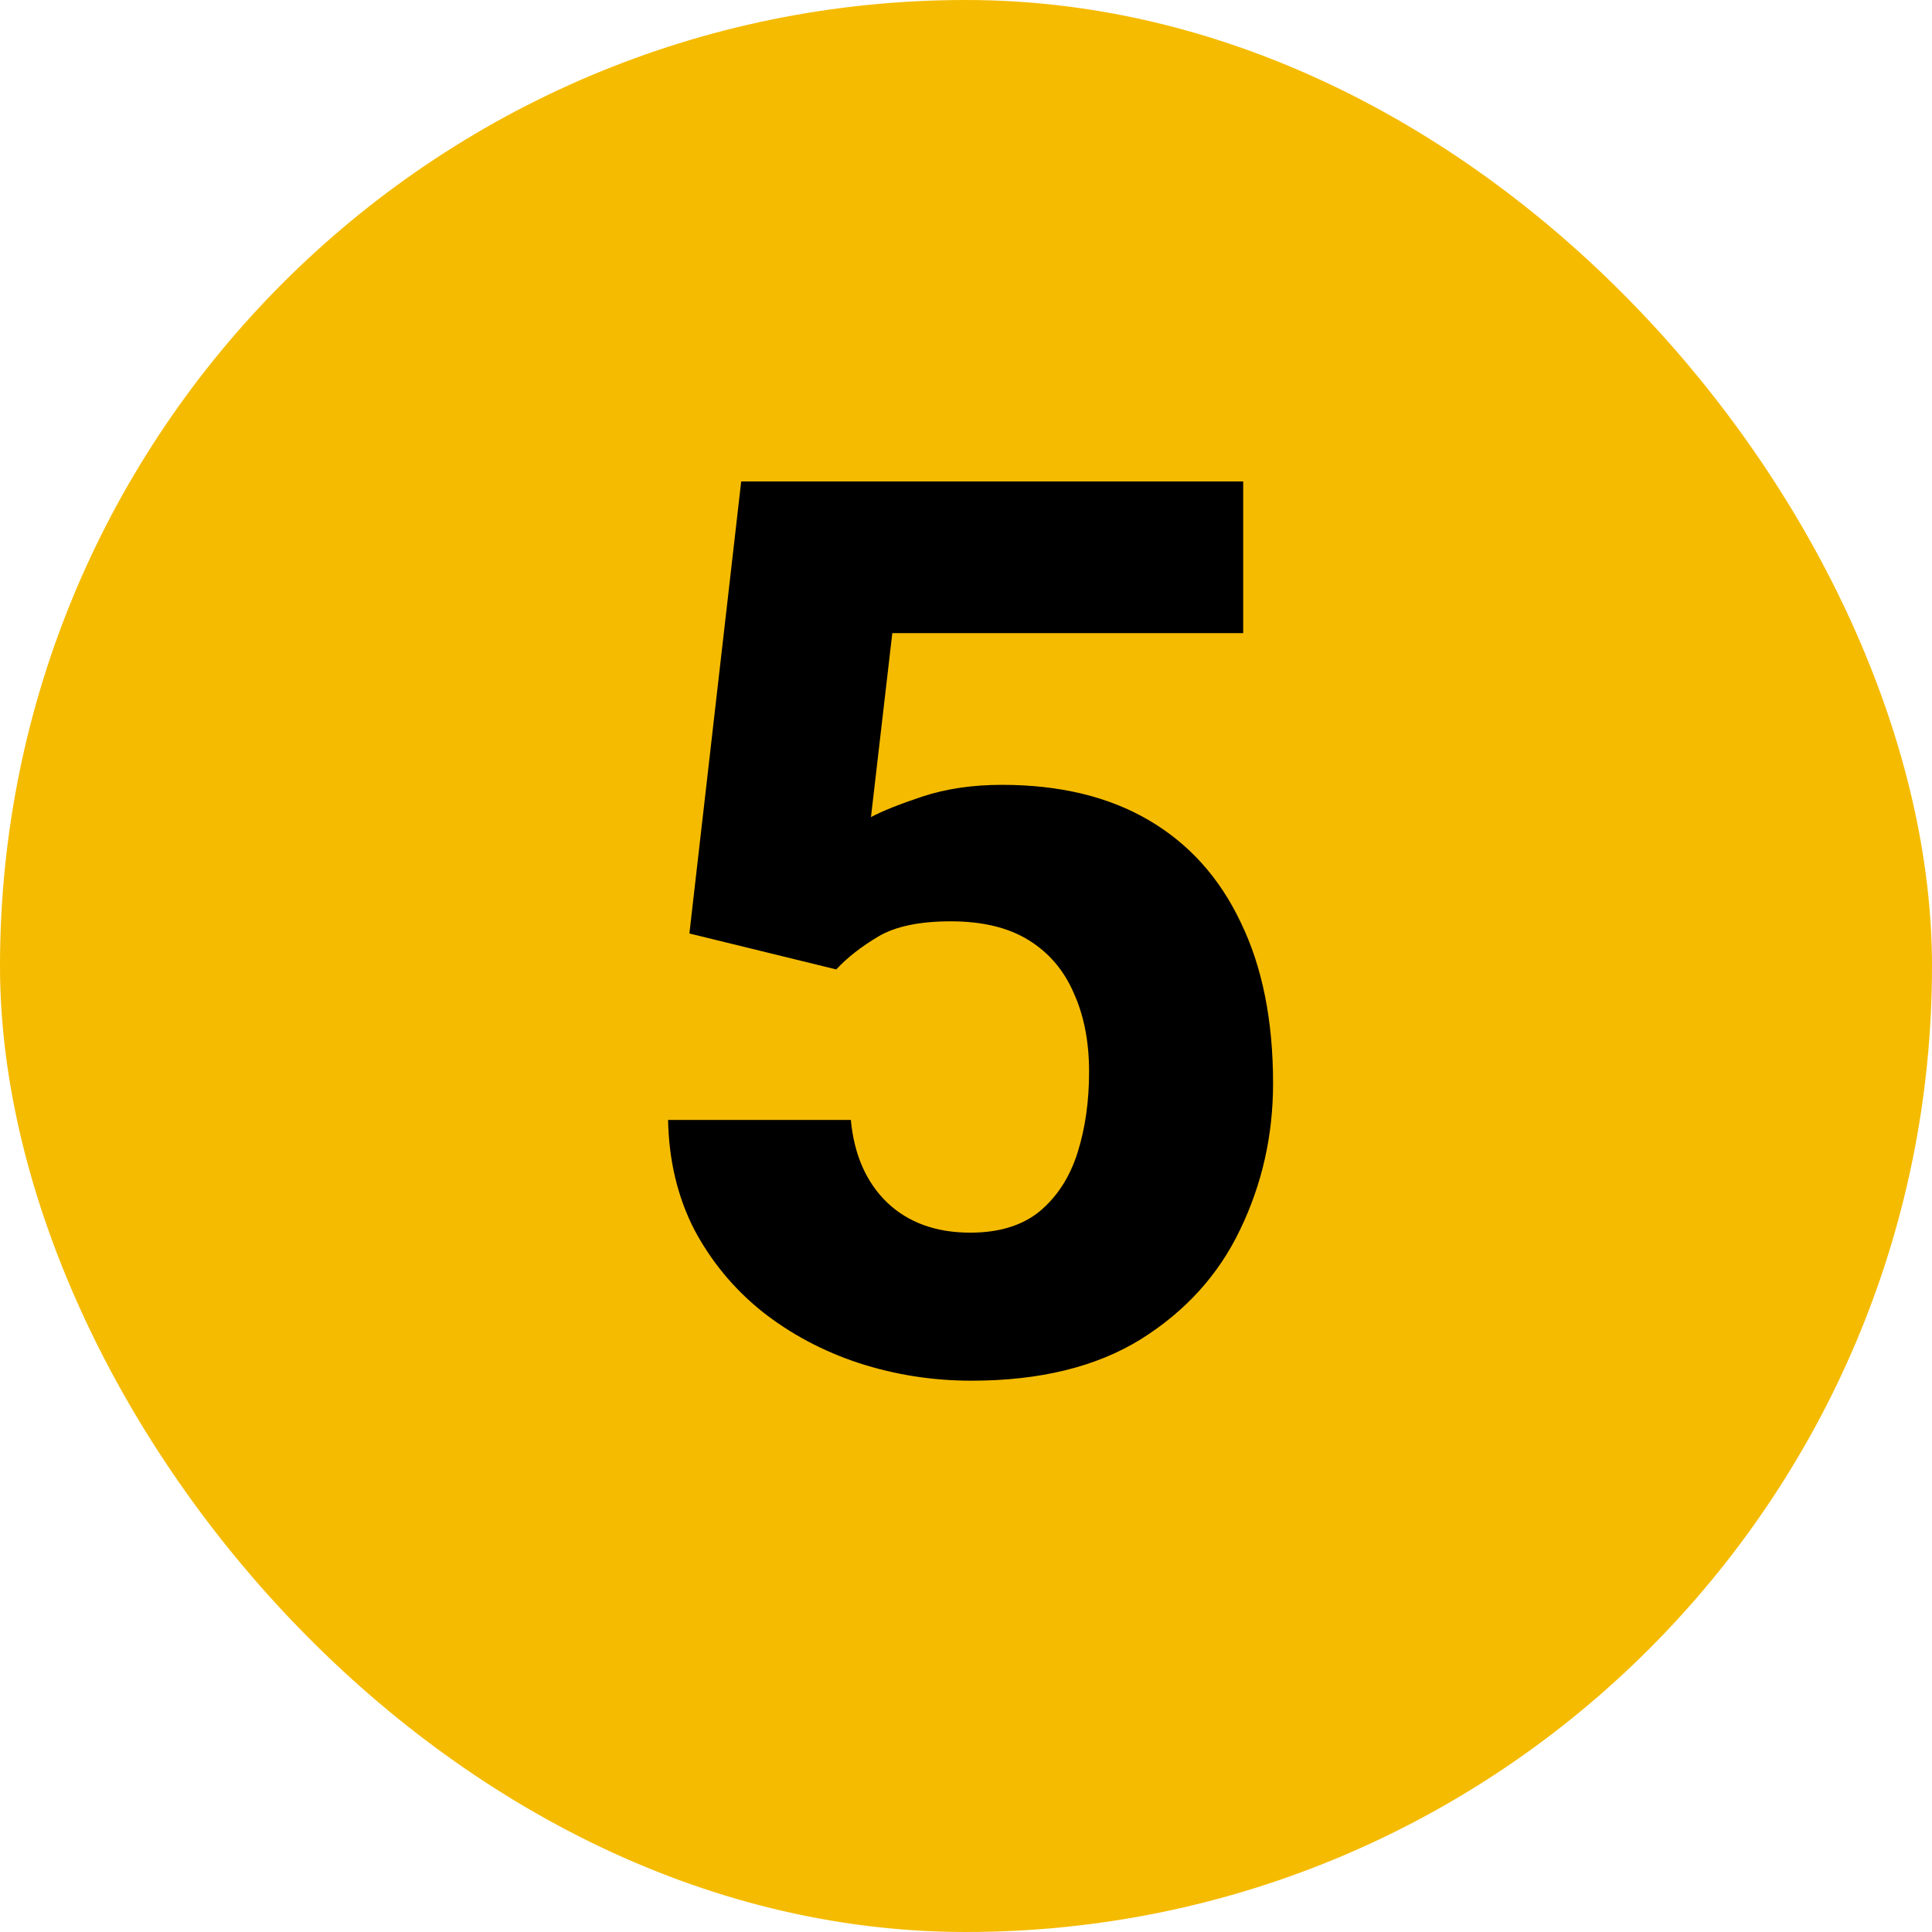 <svg width="48" height="48" viewBox="0 0 48 48" fill="none" xmlns="http://www.w3.org/2000/svg">
<rect width="48" height="48" rx="24" fill="#F5BB00"/>
<path d="M17.128 23.192L18.415 11.961H30.887V15.73H22.169L21.639 20.301C21.921 20.15 22.35 19.978 22.925 19.787C23.511 19.595 24.166 19.499 24.893 19.499C26.326 19.499 27.542 19.792 28.541 20.377C29.54 20.962 30.302 21.81 30.827 22.92C31.361 24.02 31.629 25.352 31.629 26.916C31.629 28.208 31.356 29.419 30.811 30.549C30.277 31.669 29.454 32.577 28.344 33.273C27.234 33.96 25.831 34.303 24.136 34.303C23.168 34.303 22.234 34.156 21.336 33.864C20.448 33.571 19.651 33.147 18.944 32.592C18.238 32.027 17.673 31.346 17.249 30.549C16.835 29.741 16.618 28.833 16.598 27.824H21.139C21.22 28.692 21.523 29.378 22.047 29.883C22.572 30.377 23.258 30.625 24.106 30.625C24.822 30.625 25.398 30.448 25.831 30.095C26.265 29.731 26.578 29.247 26.77 28.642C26.962 28.036 27.058 27.365 27.058 26.628C27.058 25.882 26.931 25.231 26.679 24.676C26.437 24.111 26.064 23.672 25.559 23.359C25.055 23.046 24.409 22.89 23.622 22.89C22.845 22.89 22.244 23.016 21.82 23.268C21.396 23.52 21.048 23.793 20.776 24.085L17.128 23.192Z" fill="black"/>
</svg>
